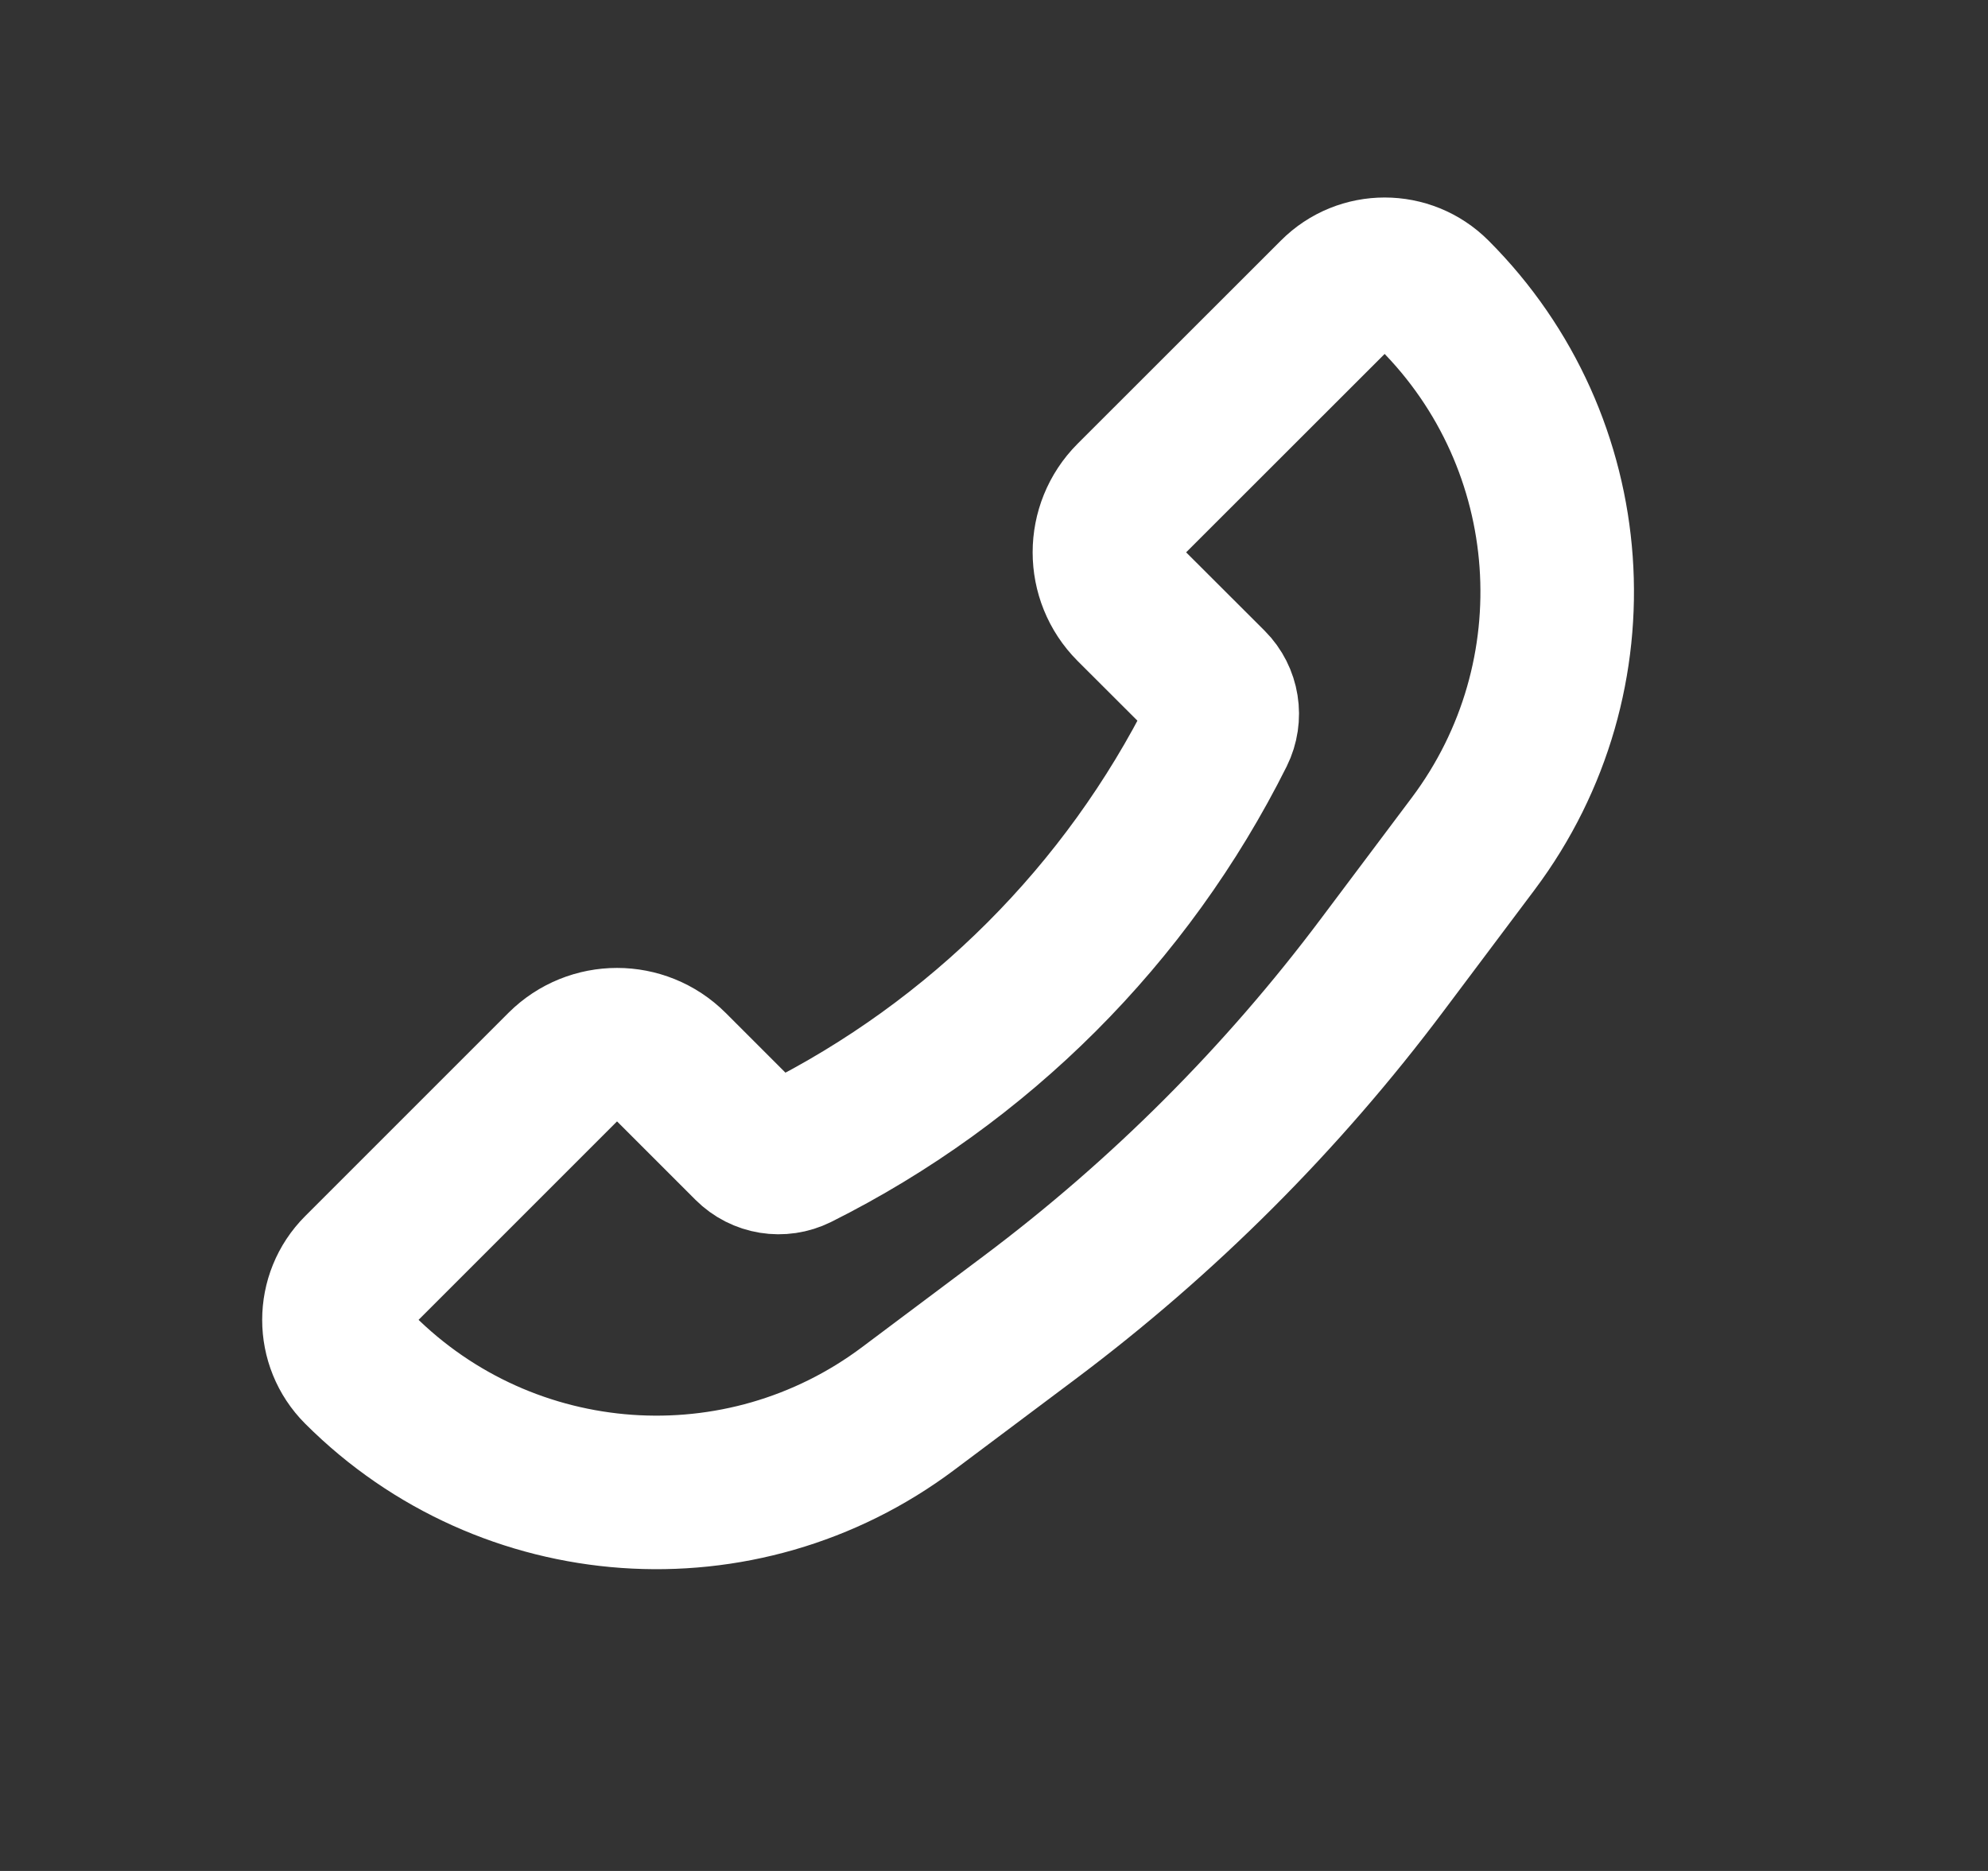 <svg width="17" height="16" viewBox="0 0 17 16" fill="none" xmlns="http://www.w3.org/2000/svg">
<rect x="0" y="0" width="17" height="16" fill="#333333" stroke="none"/>
<path d="M9.679 4.259L11.418 2.521C11.651 2.287 12.03 2.287 12.264 2.521C13.528 3.785 13.67 5.785 12.598 7.215L11.822 8.249C10.964 9.394 9.947 10.411 8.802 11.269L7.768 12.044C6.339 13.117 4.338 12.975 3.074 11.711C2.84 11.477 2.84 11.098 3.074 10.864L4.812 9.126C5.069 8.87 5.484 8.87 5.741 9.126L6.411 9.796C6.518 9.903 6.68 9.929 6.815 9.862C8.373 9.083 9.636 7.82 10.415 6.262C10.482 6.127 10.456 5.964 10.35 5.858L9.679 5.188C9.423 4.931 9.423 4.516 9.679 4.259Z" stroke="white" stroke-width="1.313"/>
</svg>
